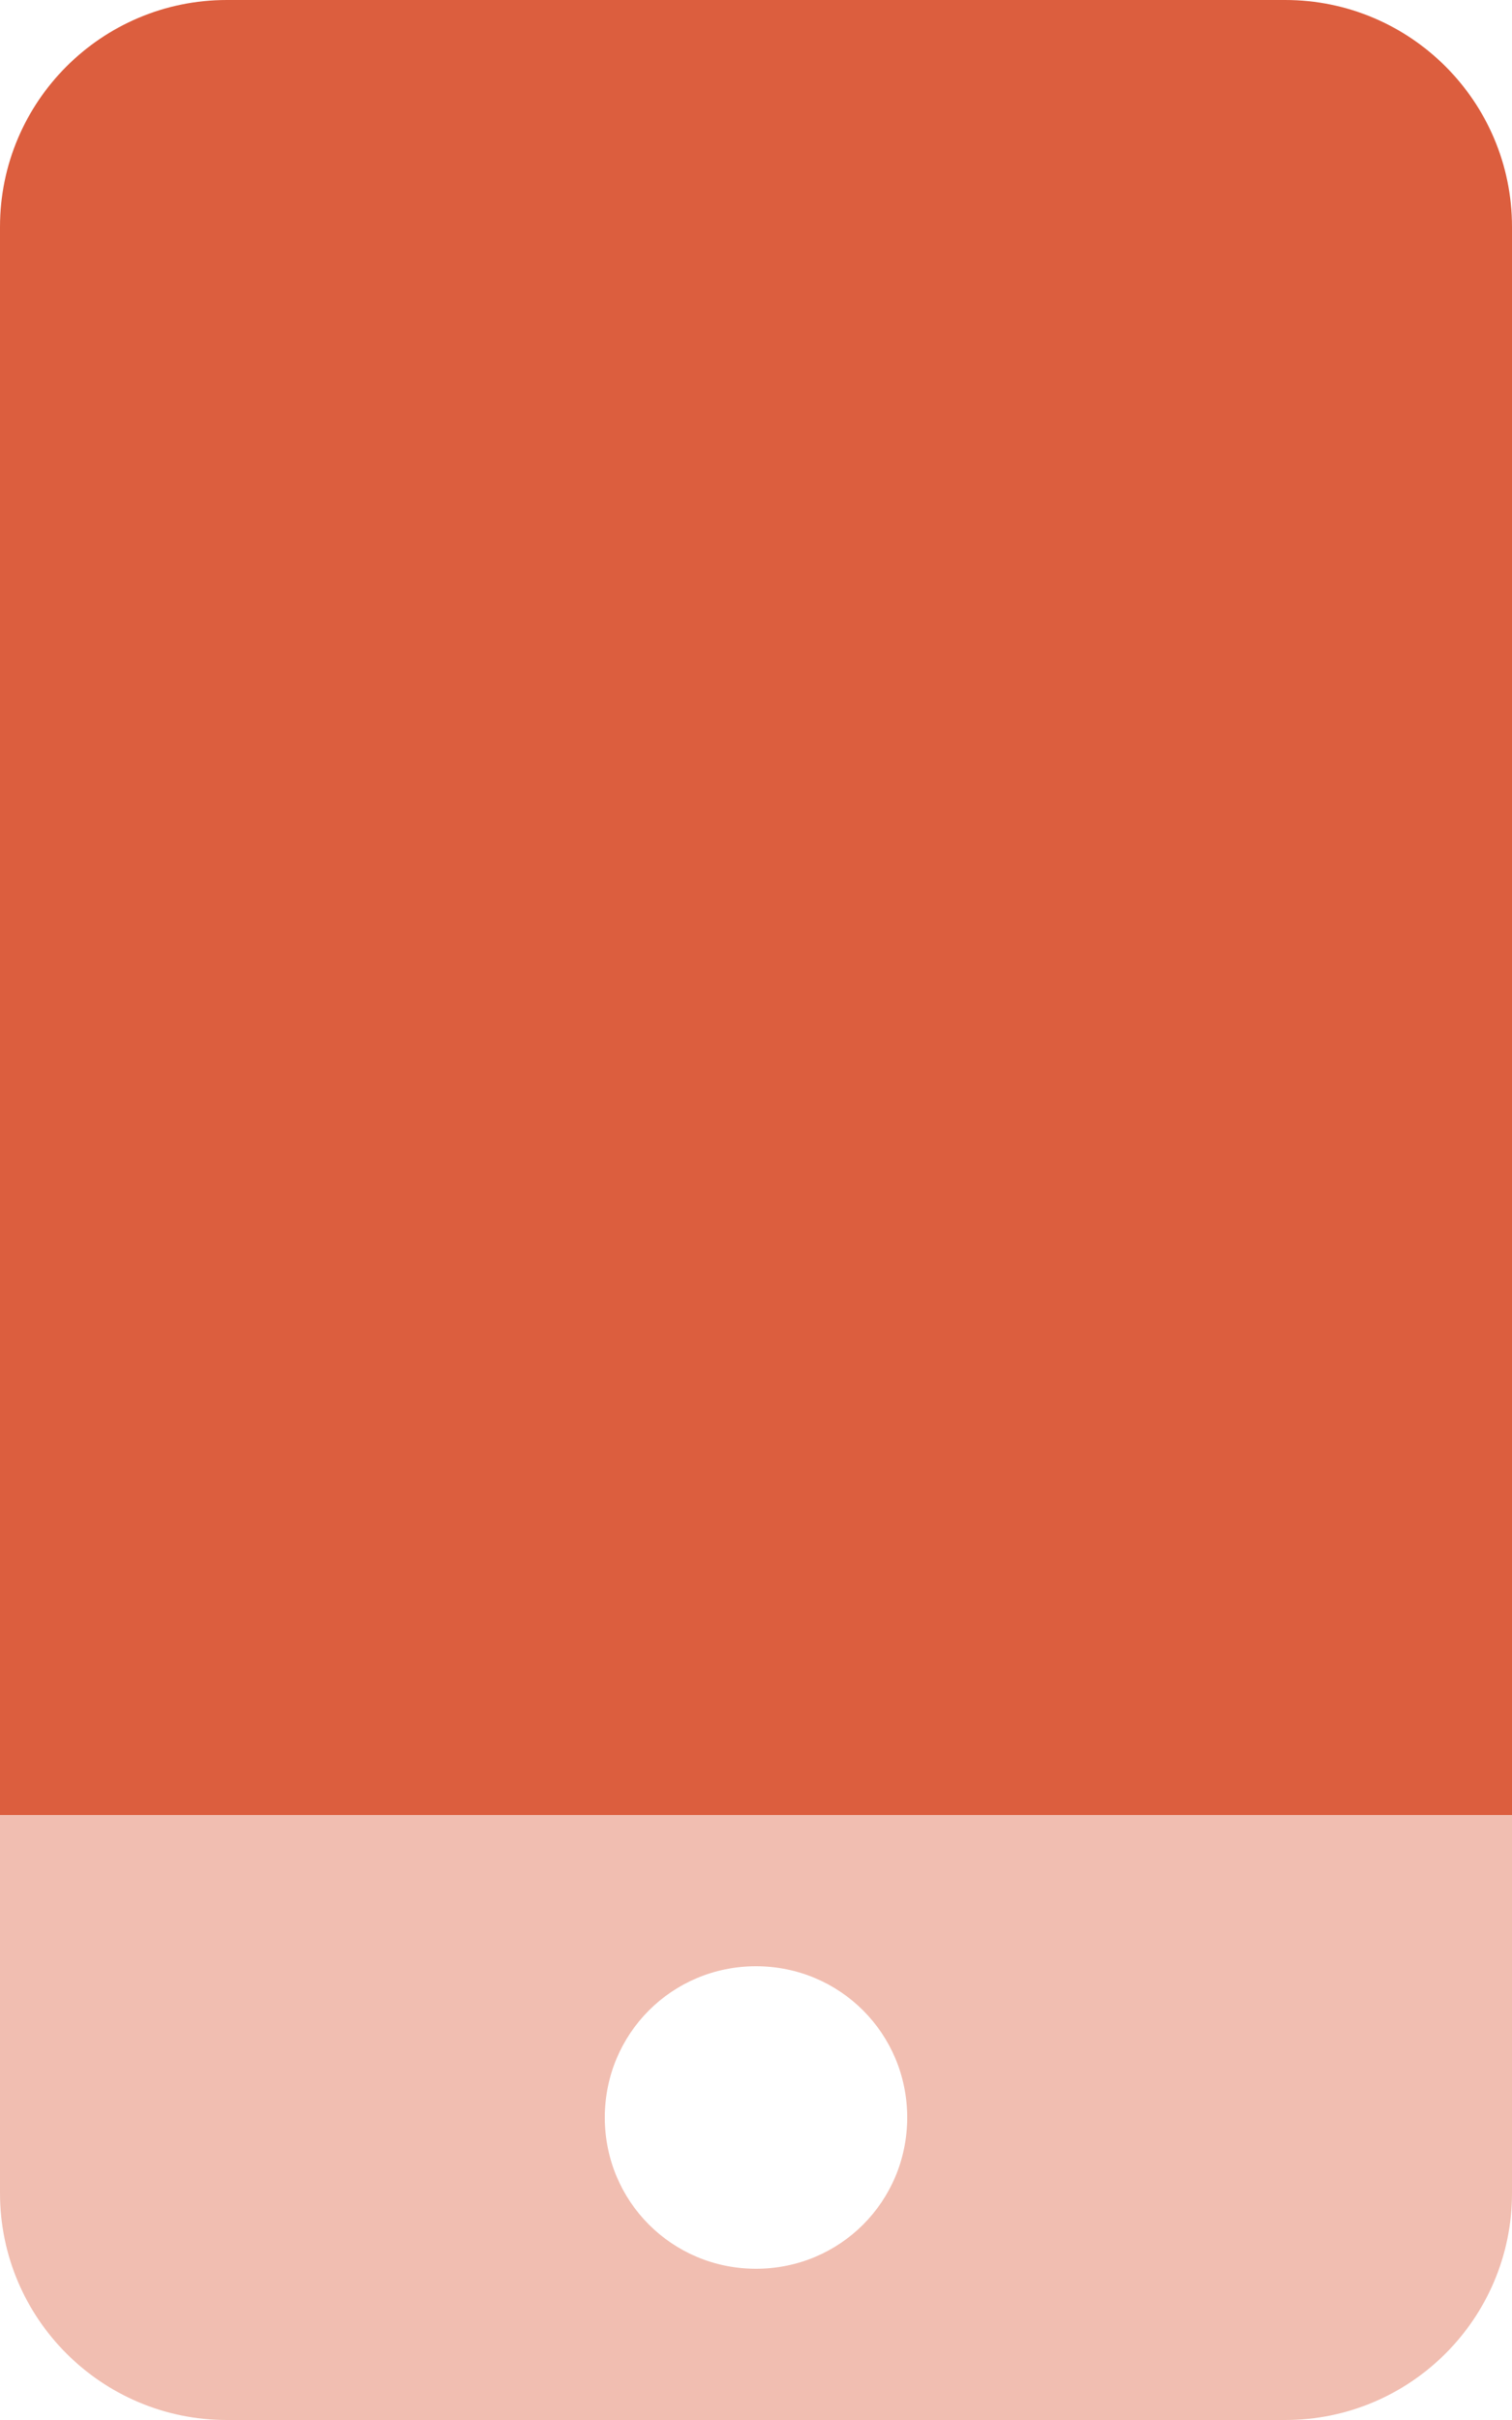 <svg width="10" height="16" viewBox="0 0 10 16" fill="none" xmlns="http://www.w3.org/2000/svg">
<g id="Mobile">
<path id="Vector" d="M10 1.5V12H0V1.5C0 0.672 0.672 0 1.5 0H8.5C9.328 0 10 0.672 10 1.5Z" fill="#DC5E3E"/>
<path id="Vector_2" opacity="0.4" d="M0 12V14.5C0 15.328 0.672 16 1.5 16H8.5C9.328 16 10 15.328 10 14.5V12H0ZM5 15C4.445 15 4 14.555 4 14C4 13.445 4.445 13 5 13C5.555 13 6 13.445 6 14C6 14.555 5.556 15 5 15Z" fill="#DC5E3E"/>
</g>
</svg>
